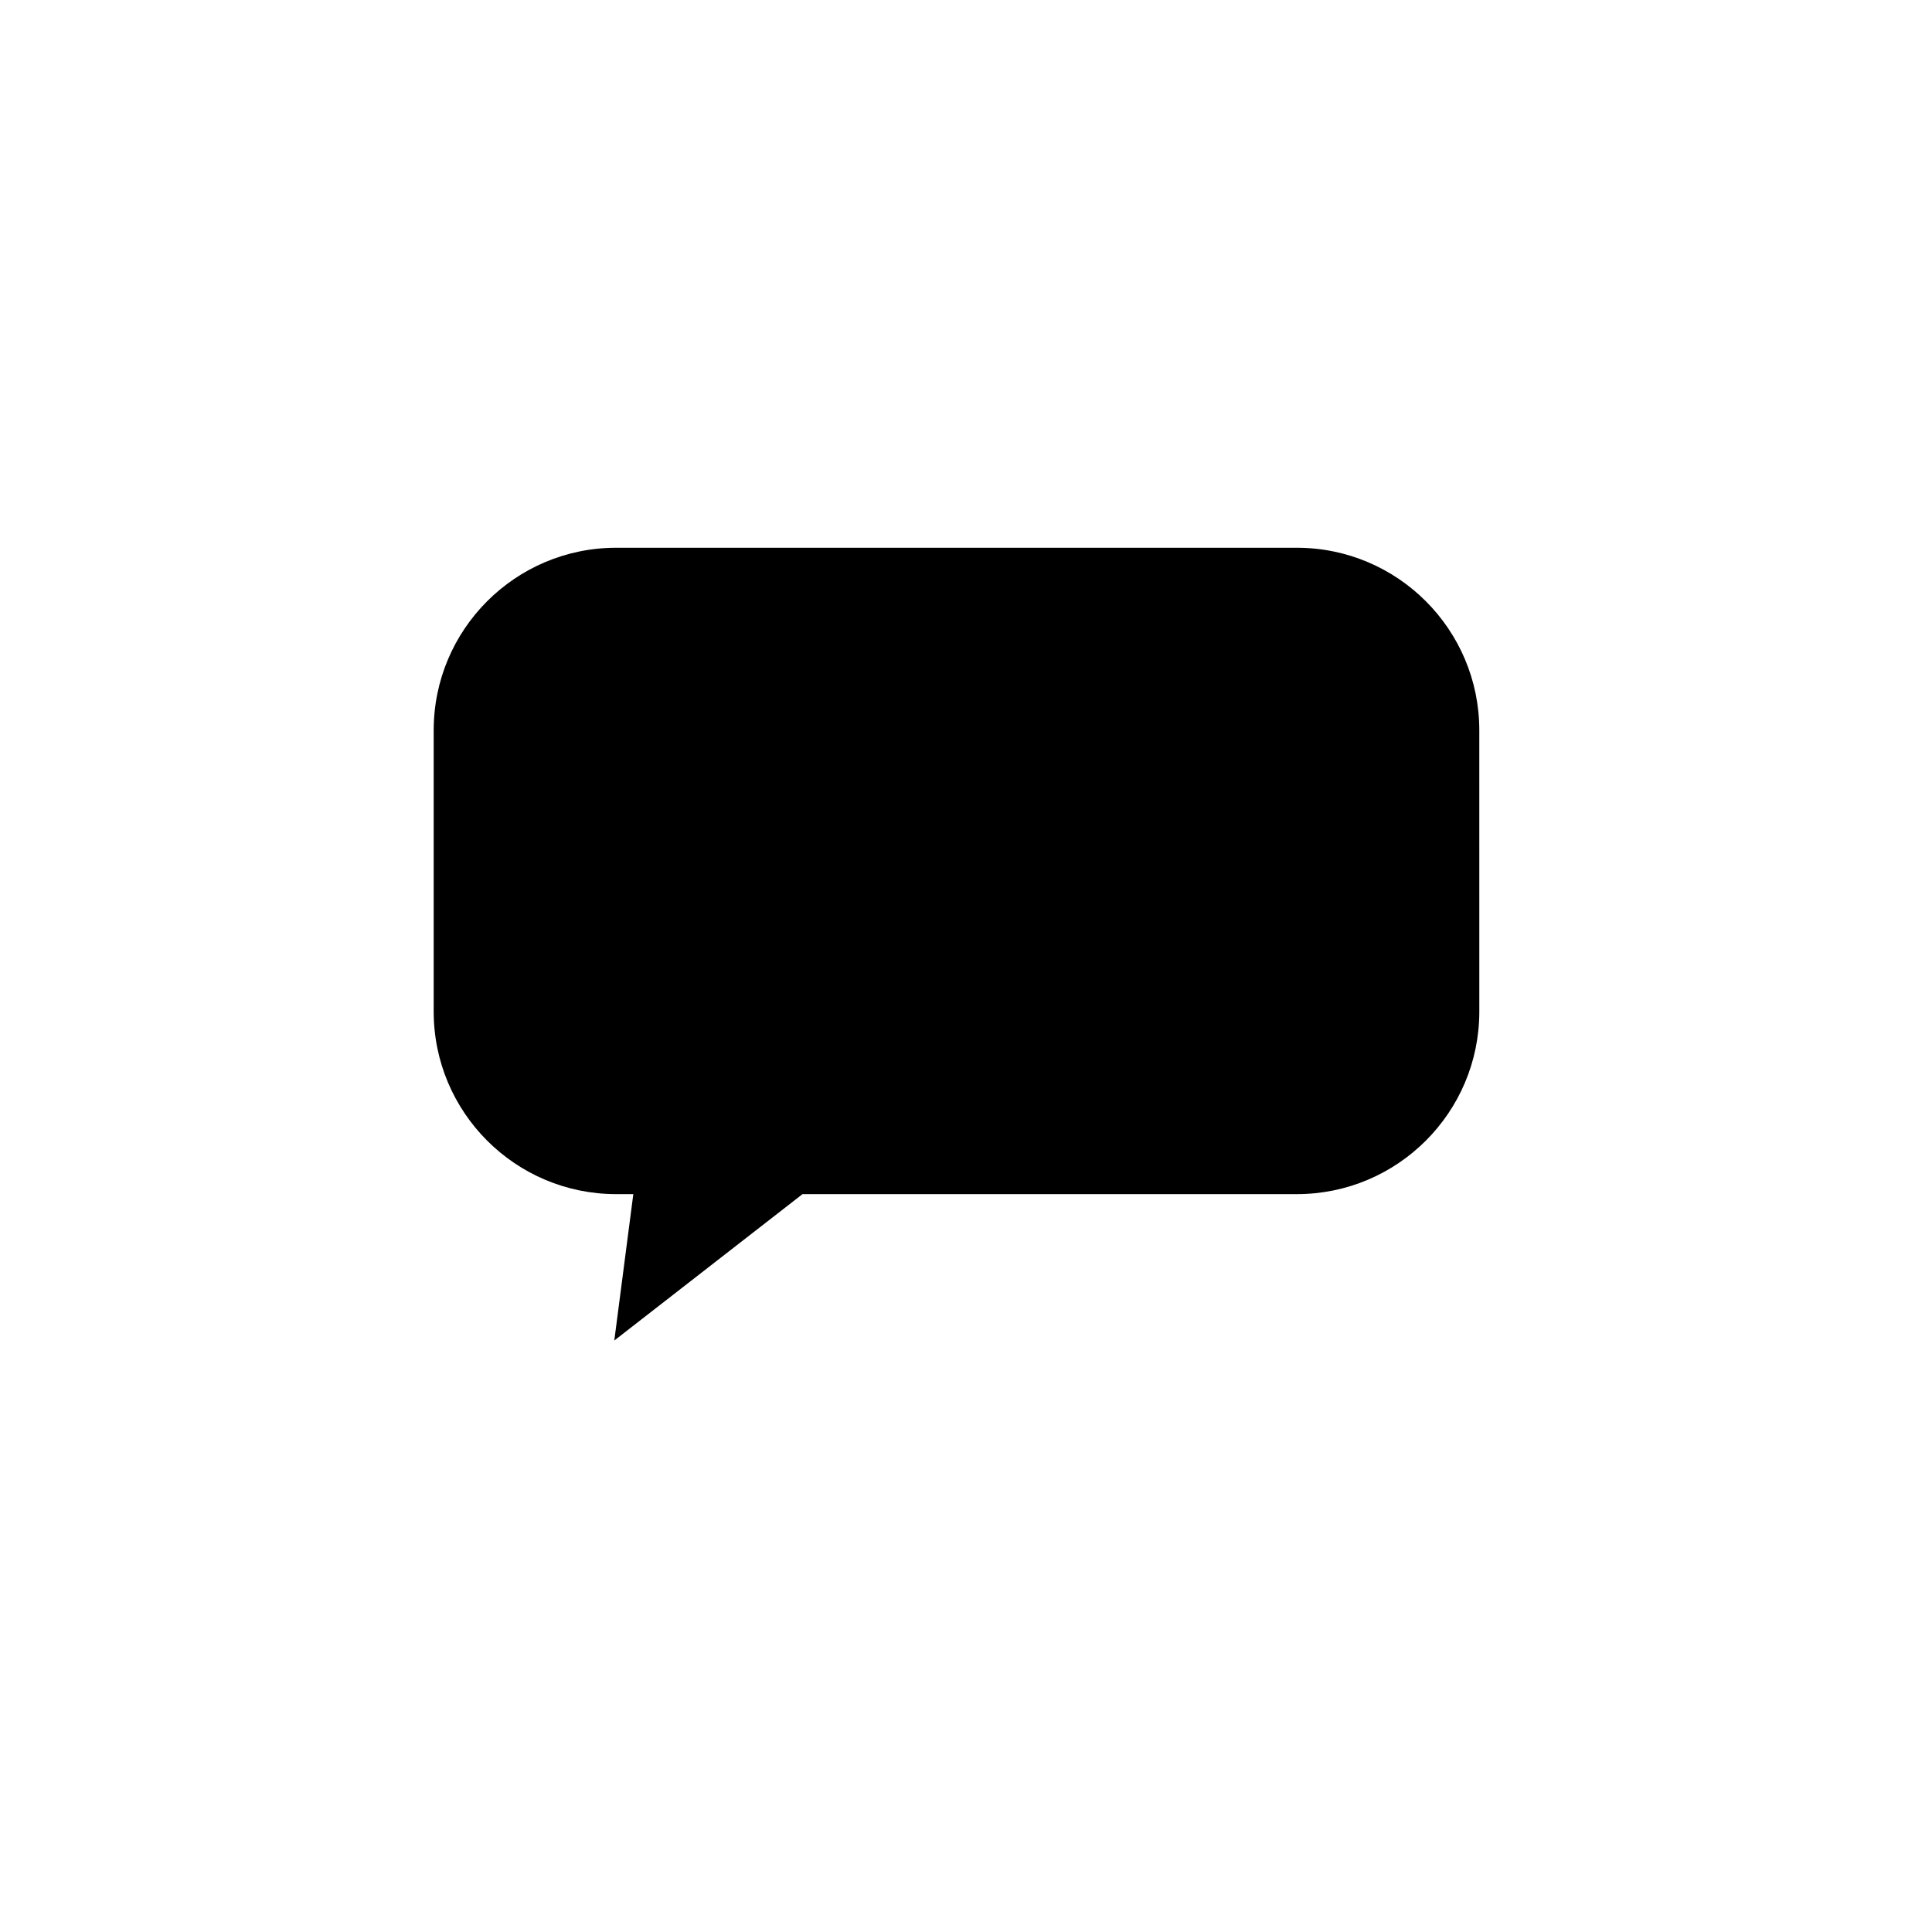 <?xml version="1.0" encoding="UTF-8"?>
<!-- Uploaded to: SVG Repo, www.svgrepo.com, Generator: SVG Repo Mixer Tools -->
<svg fill="#000000" width="800px" height="800px" version="1.1" viewBox="144 144 512 512" xmlns="http://www.w3.org/2000/svg">
 <path d="m487.66 289.16h-180.36c-26.703 0-48.367 21.664-48.367 48.367v74.562c0 26.703 21.664 48.367 48.367 48.367h4.535l-5.039 38.793 49.879-38.793h130.99c26.703 0 48.367-21.664 48.367-48.367l-0.004-74.562c0-26.703-21.664-48.367-48.367-48.367z"/>
</svg>